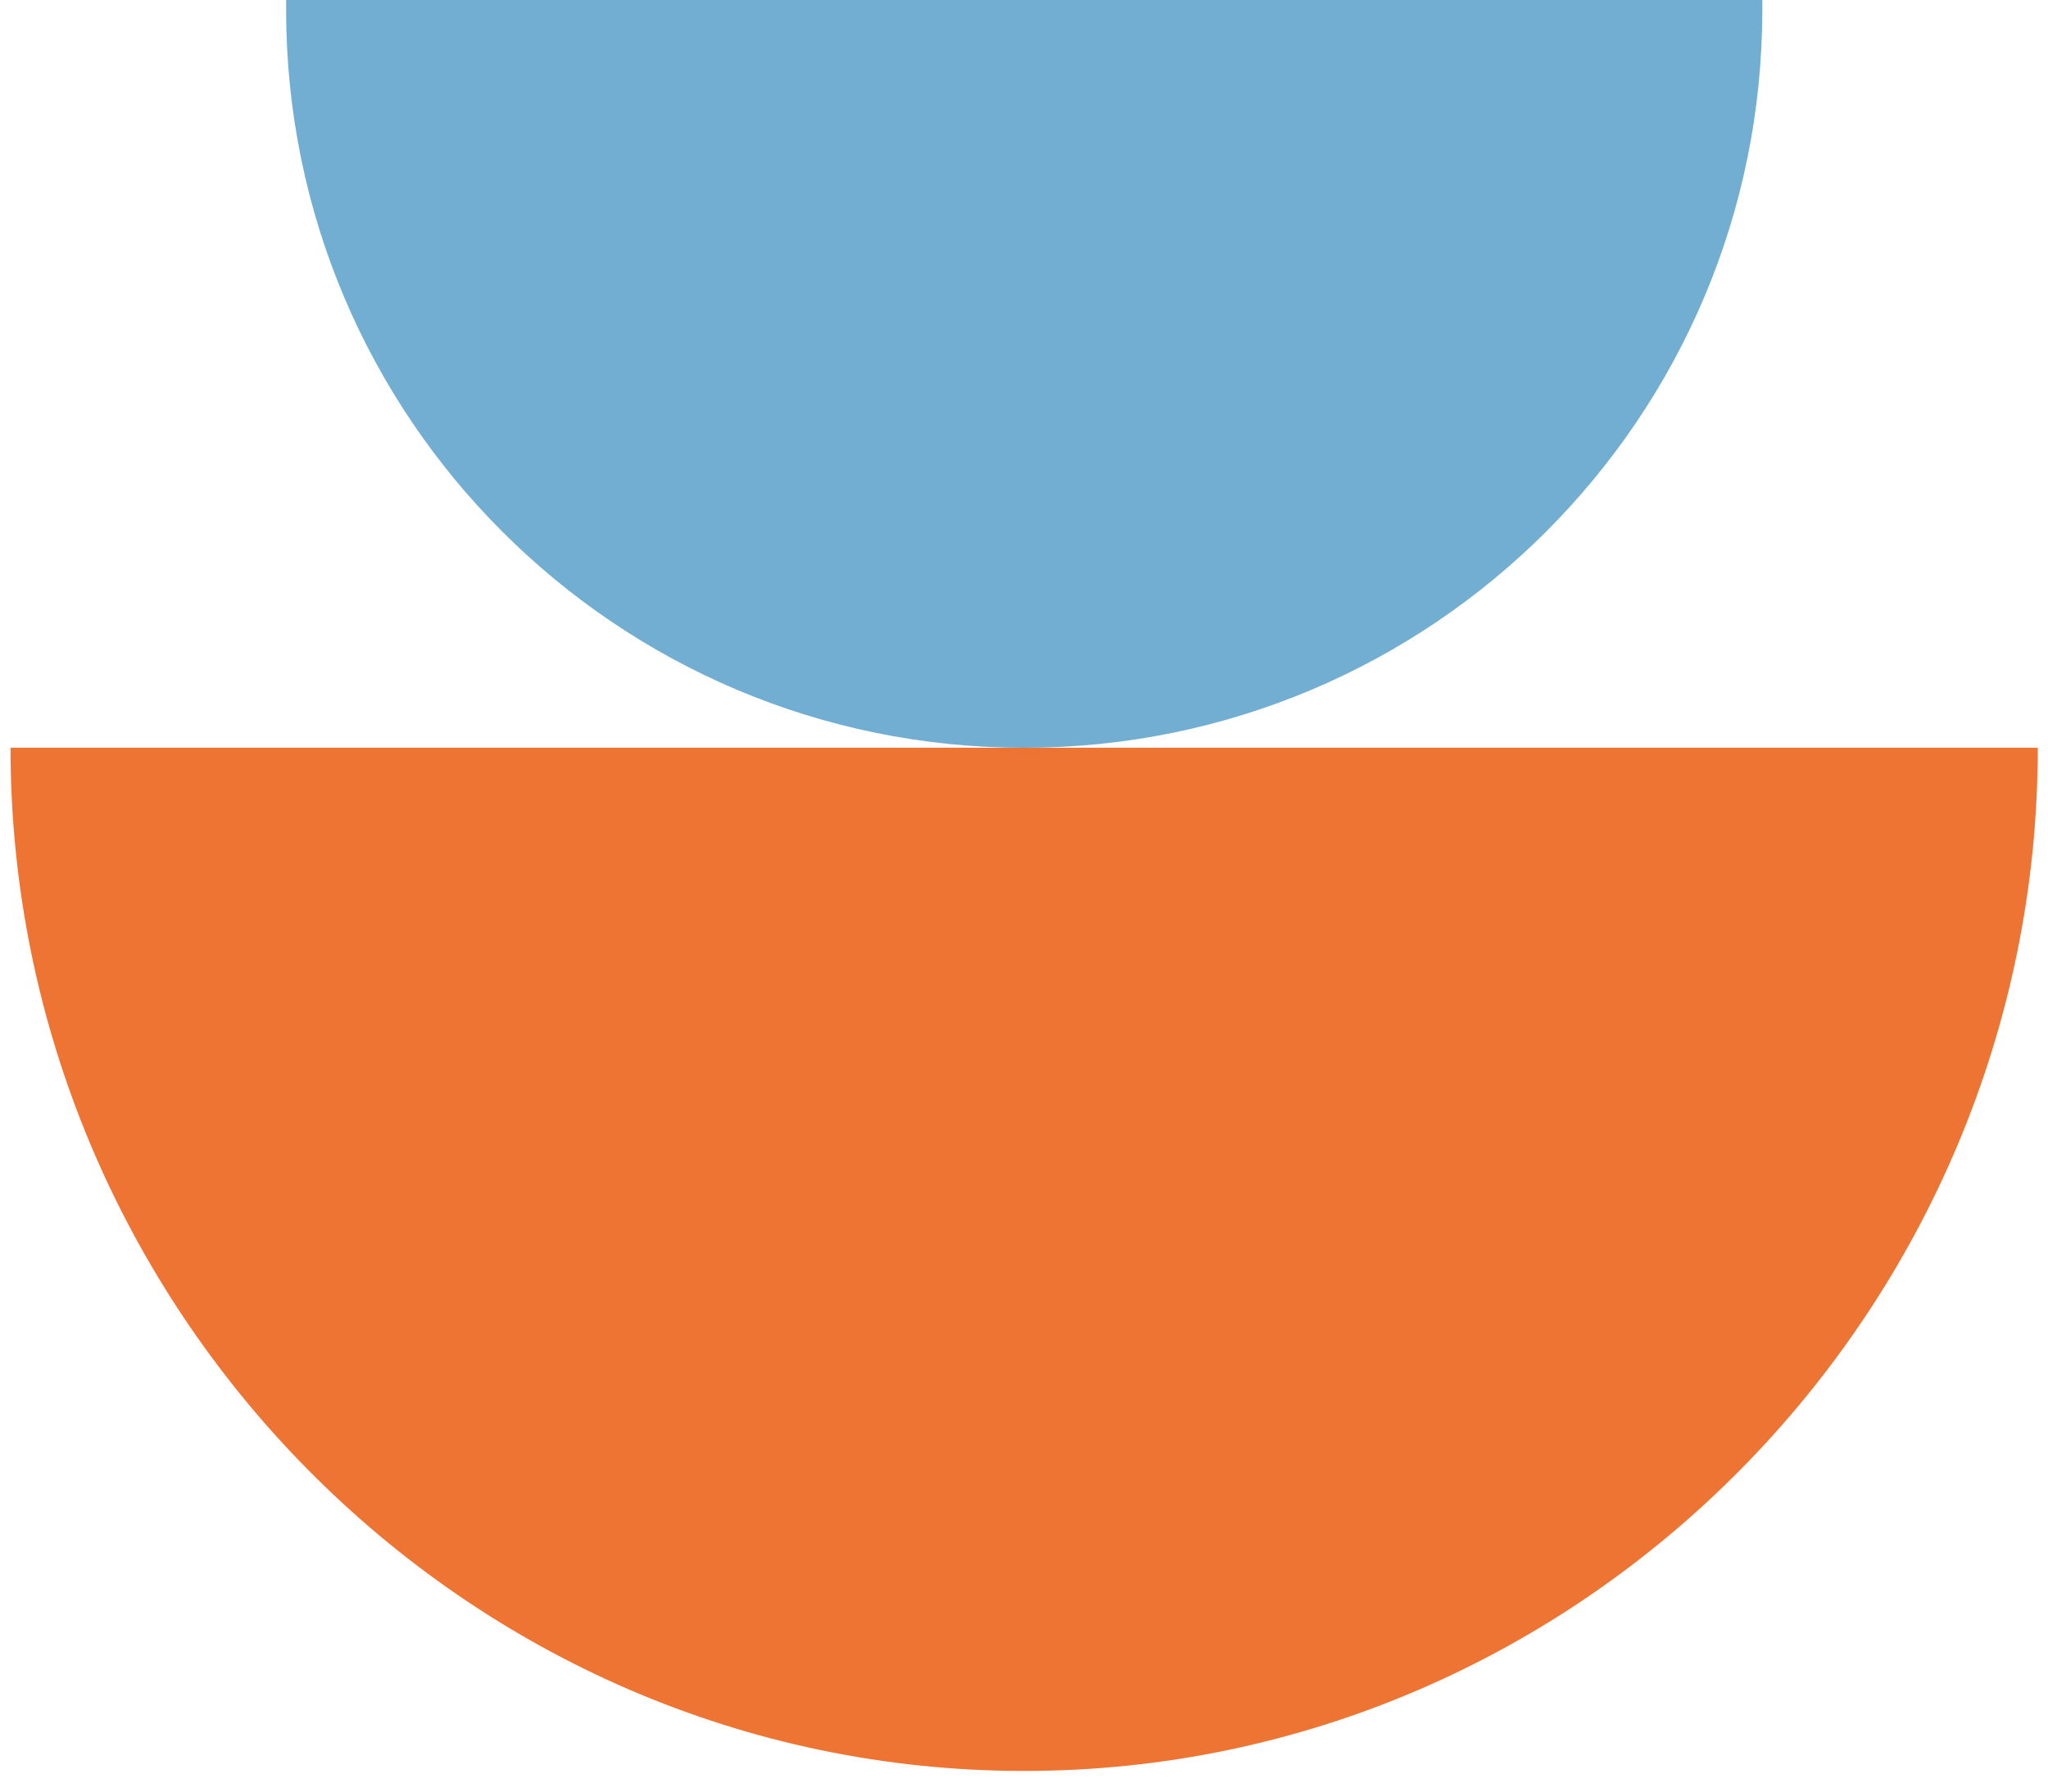 <svg width="64" height="56" viewBox="0 0 64 56" fill="none" xmlns="http://www.w3.org/2000/svg">
<path d="M63.681 23.371C63.681 40.865 49.499 55.355 32.005 55.355V55.355C14.511 55.355 0.329 40.865 0.329 23.371V23.371L63.681 23.371V23.371Z" fill="#EE7433"/>
<path d="M55.072 0.308C55.072 13.046 44.745 23.373 32.006 23.373V23.373C19.268 23.373 8.941 13.046 8.941 0.308L8.941 0L55.072 0L55.072 0.308Z" fill="#72AED1"/>
</svg>
